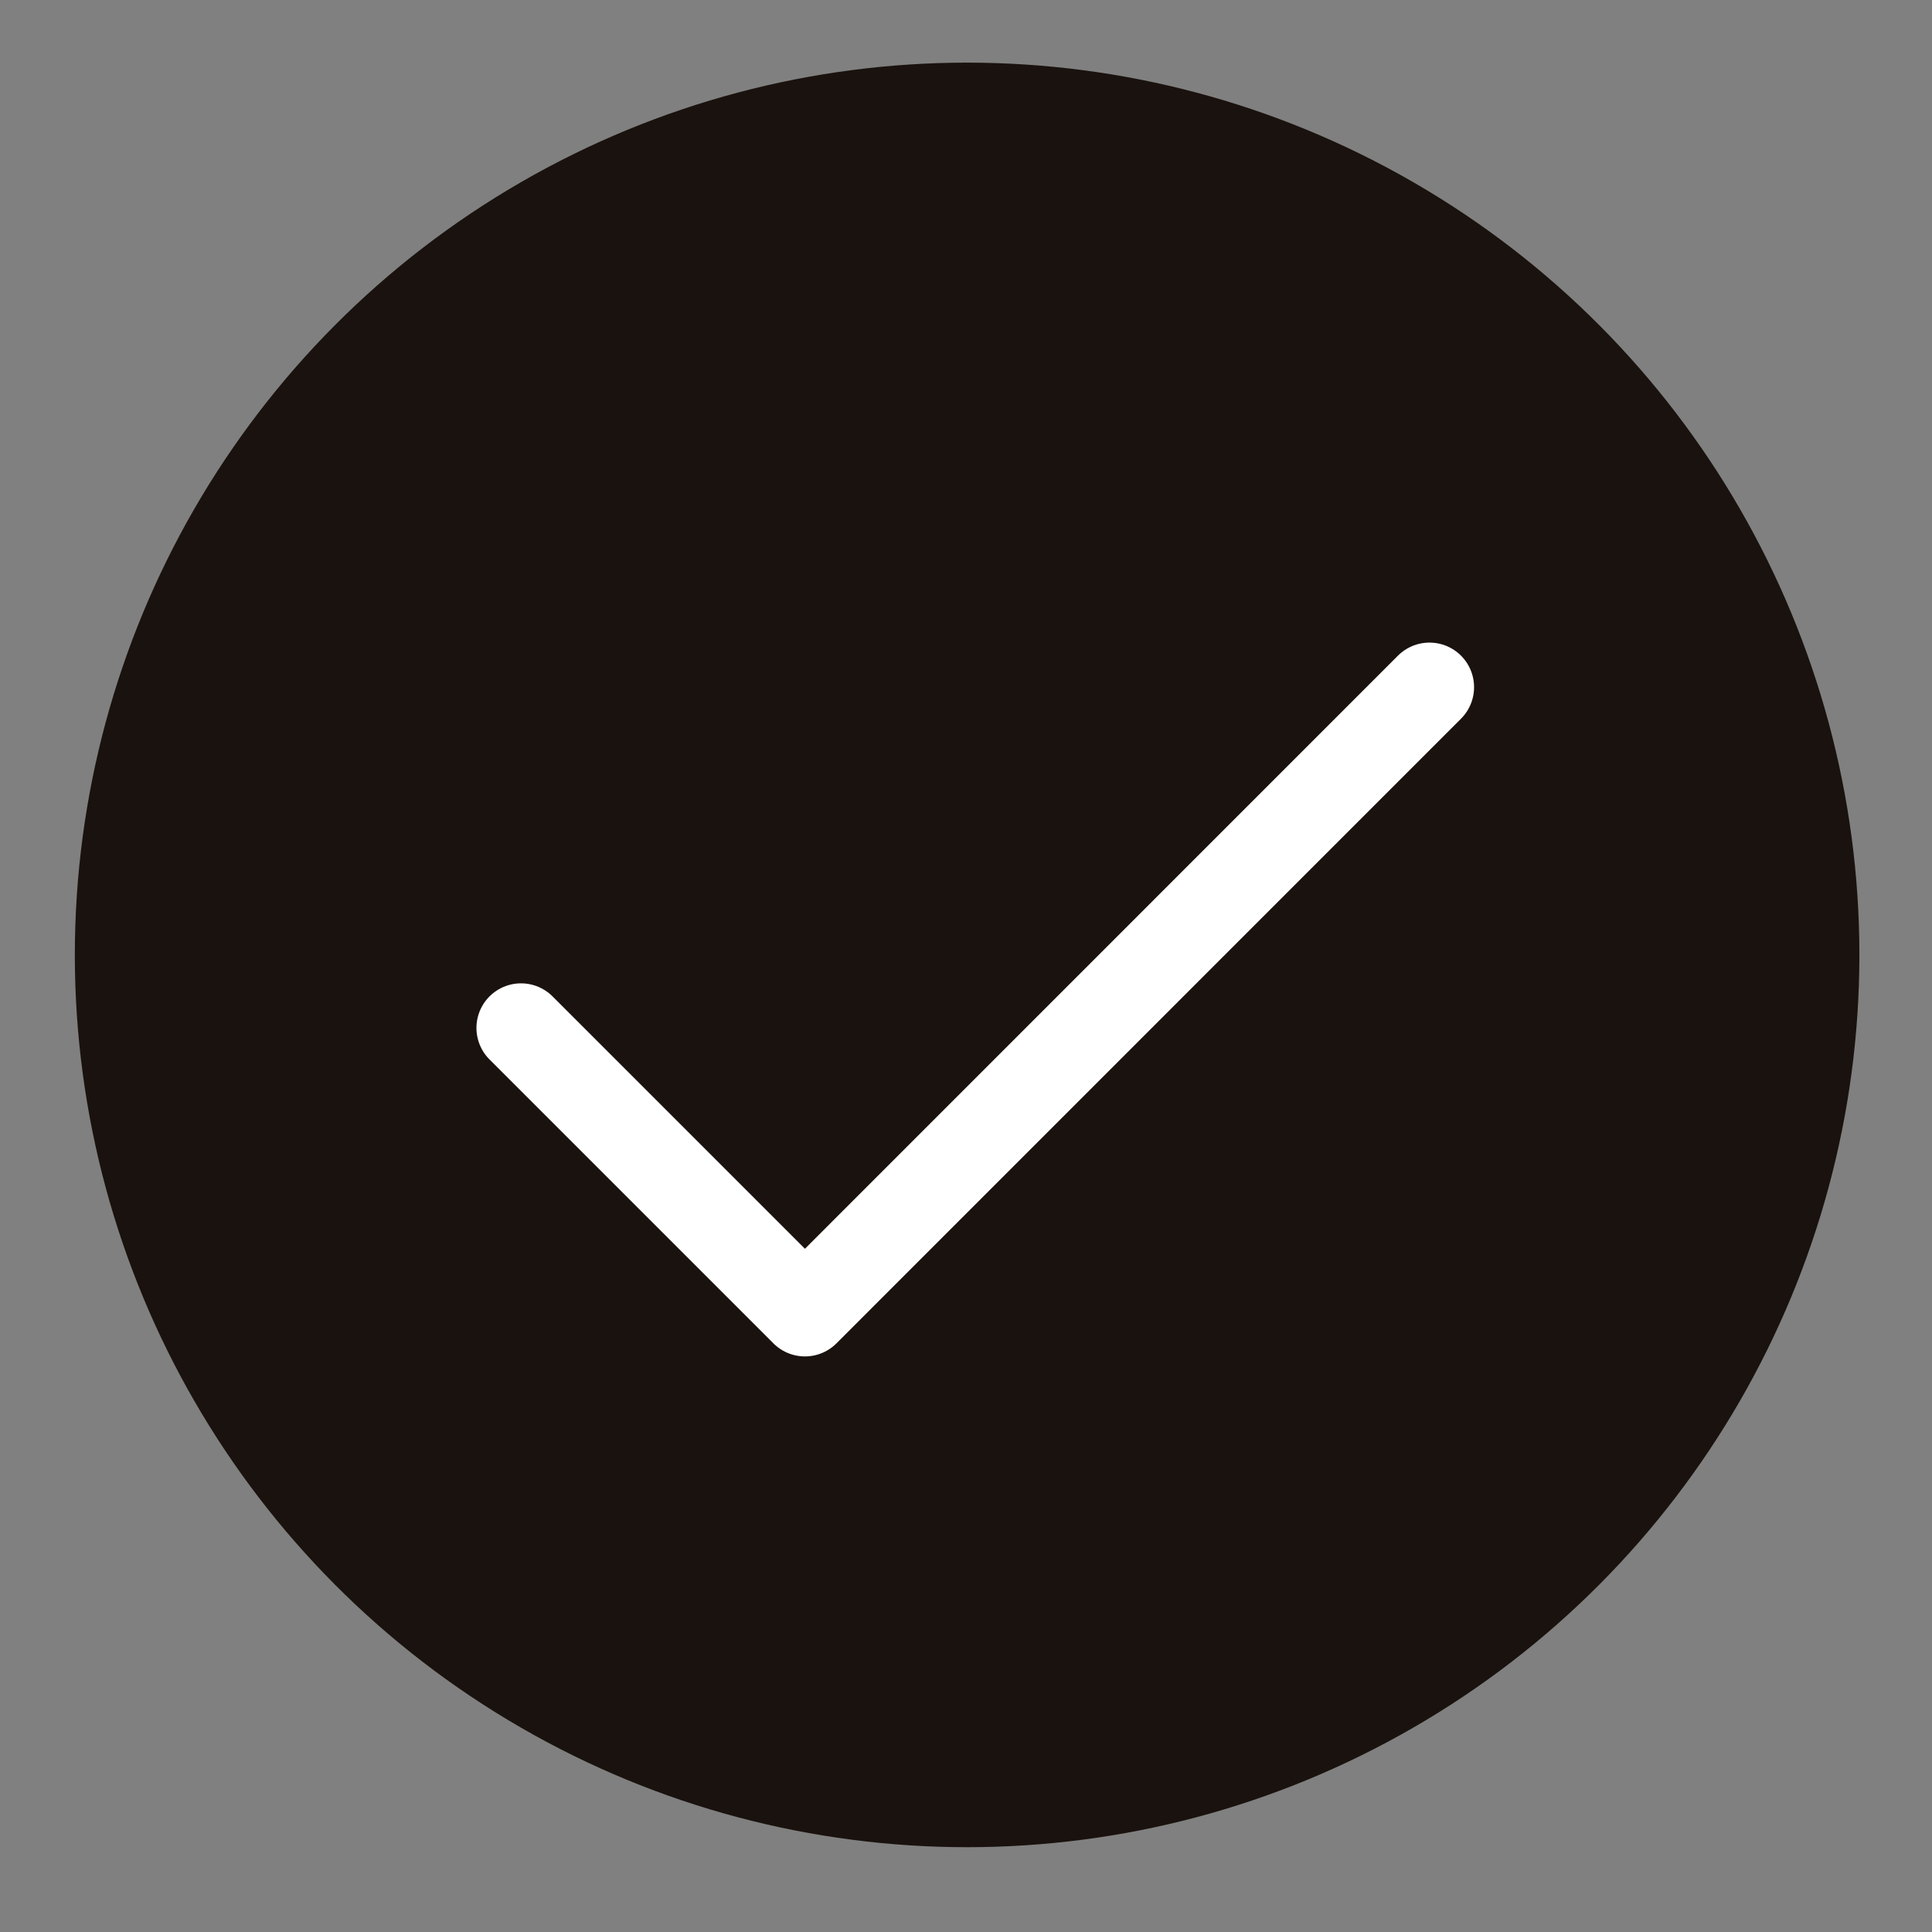 <svg width="19" height="19" viewBox="0 0 19 19" fill="none" xmlns="http://www.w3.org/2000/svg">
<rect x="0" y="0" width="19" height="19" fill="#808080" stroke="none"/>
<circle cx="9.511" cy="9.391" r="8.775" fill="#1A120E"/>
<path d="M14.058 6.758L7.916 12.901L5.124 10.109" stroke="white" stroke-width="0.877" stroke-linecap="round" stroke-linejoin="round"/>
</svg>
